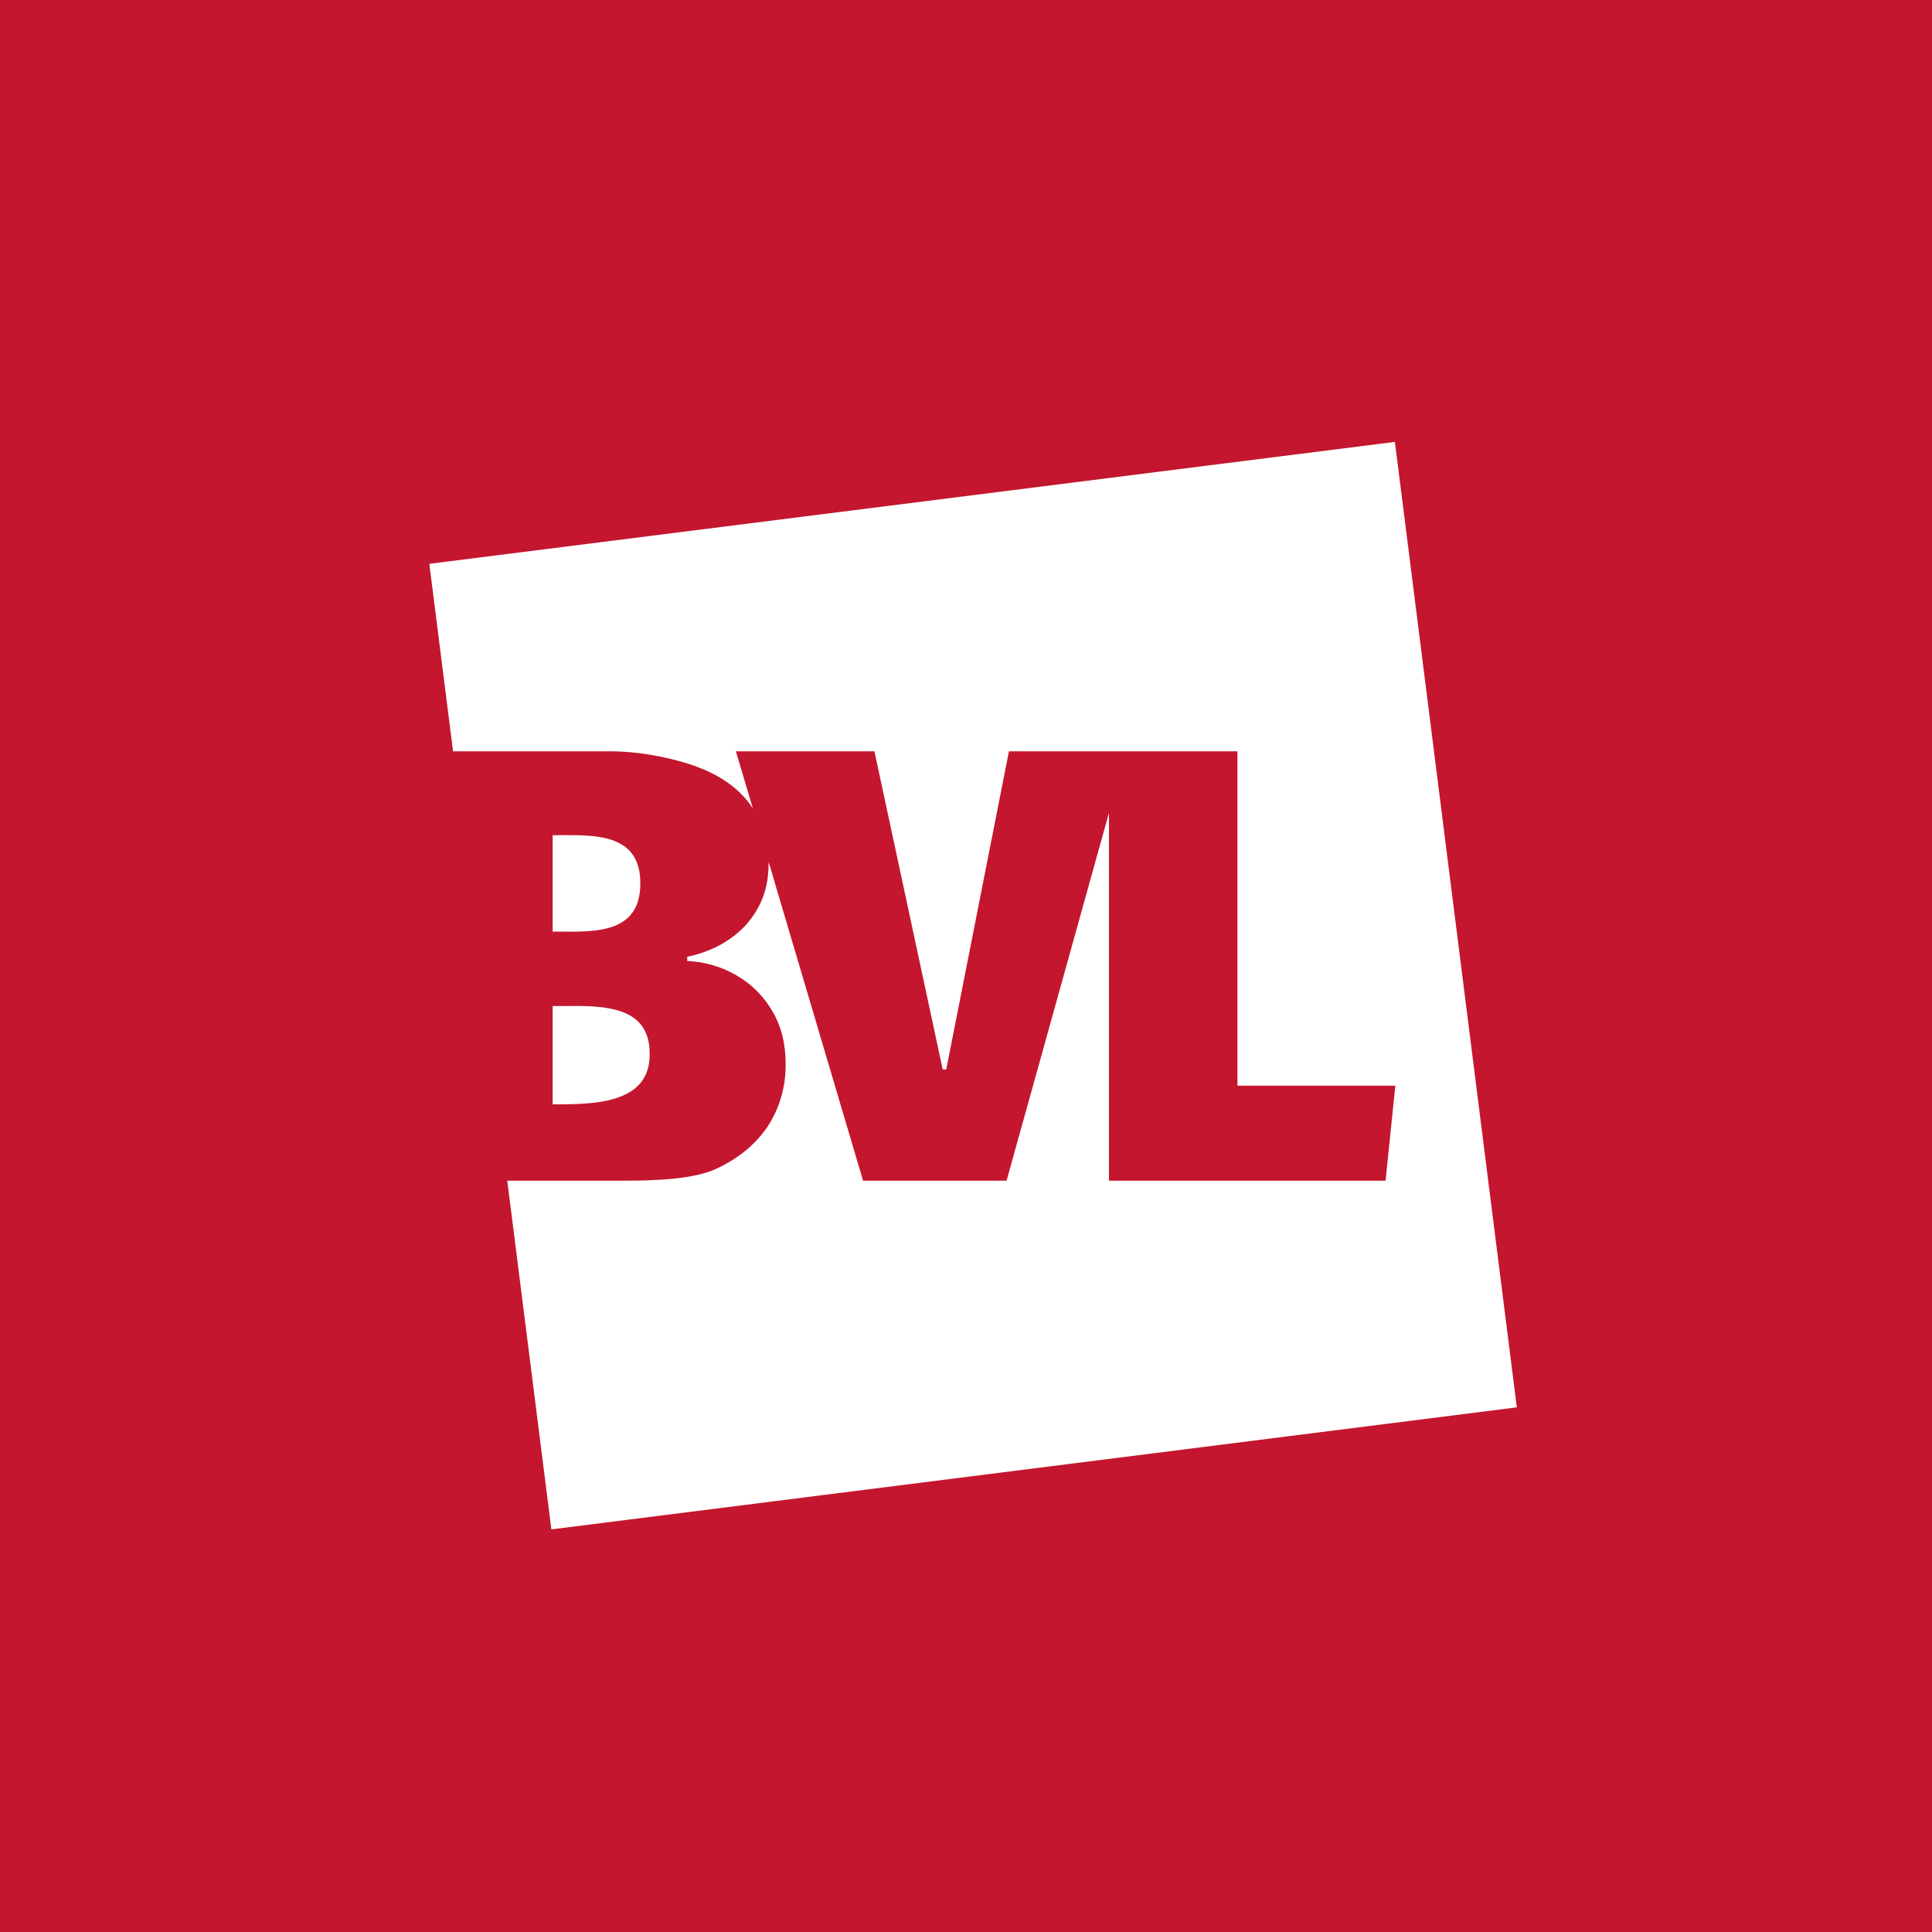 <!-- by TradingView --><svg width="18" height="18" viewBox="0 0 18 18" fill="none" xmlns="http://www.w3.org/2000/svg">
<rect width="18" height="18" fill="#C4162E"/>
<path fill-rule="evenodd" clip-rule="evenodd" d="M12.996 4.117L4 5.253L4.221 7H5.691C5.995 7 6.337 7.078 6.542 7.163C6.748 7.248 6.902 7.366 7.005 7.518L7.014 7.531L6.856 7H8.147L8.783 9.964H8.816L9.4 7H10.332H10.492H11.529V10.115H13L12.909 11H10.332V7.573L9.378 11H8.041L7.161 8.03L7.161 8.047C7.161 8.2 7.129 8.336 7.064 8.455C7 8.574 6.911 8.672 6.797 8.75C6.684 8.828 6.552 8.883 6.403 8.914V8.953C6.567 8.961 6.718 9.005 6.856 9.084C6.996 9.163 7.109 9.274 7.193 9.416C7.278 9.556 7.32 9.723 7.32 9.916C7.32 10.13 7.264 10.322 7.154 10.492C7.043 10.659 6.882 10.792 6.672 10.89C6.462 10.986 6.12 11 5.82 11H4.726L5.137 14.249L14.132 13.112L12.996 4.117ZM5.149 10.289C5.516 10.289 6.031 10.289 6.052 9.854C6.077 9.365 5.626 9.369 5.243 9.373H5.243H5.243H5.243C5.211 9.373 5.179 9.373 5.149 9.373V10.289ZM5.223 8.68H5.223C5.569 8.683 5.966 8.686 5.966 8.231C5.966 7.776 5.569 7.779 5.224 7.781C5.199 7.781 5.173 7.782 5.149 7.782V8.68C5.173 8.68 5.198 8.68 5.223 8.68H5.223H5.223Z" fill="white"/>
</svg>
